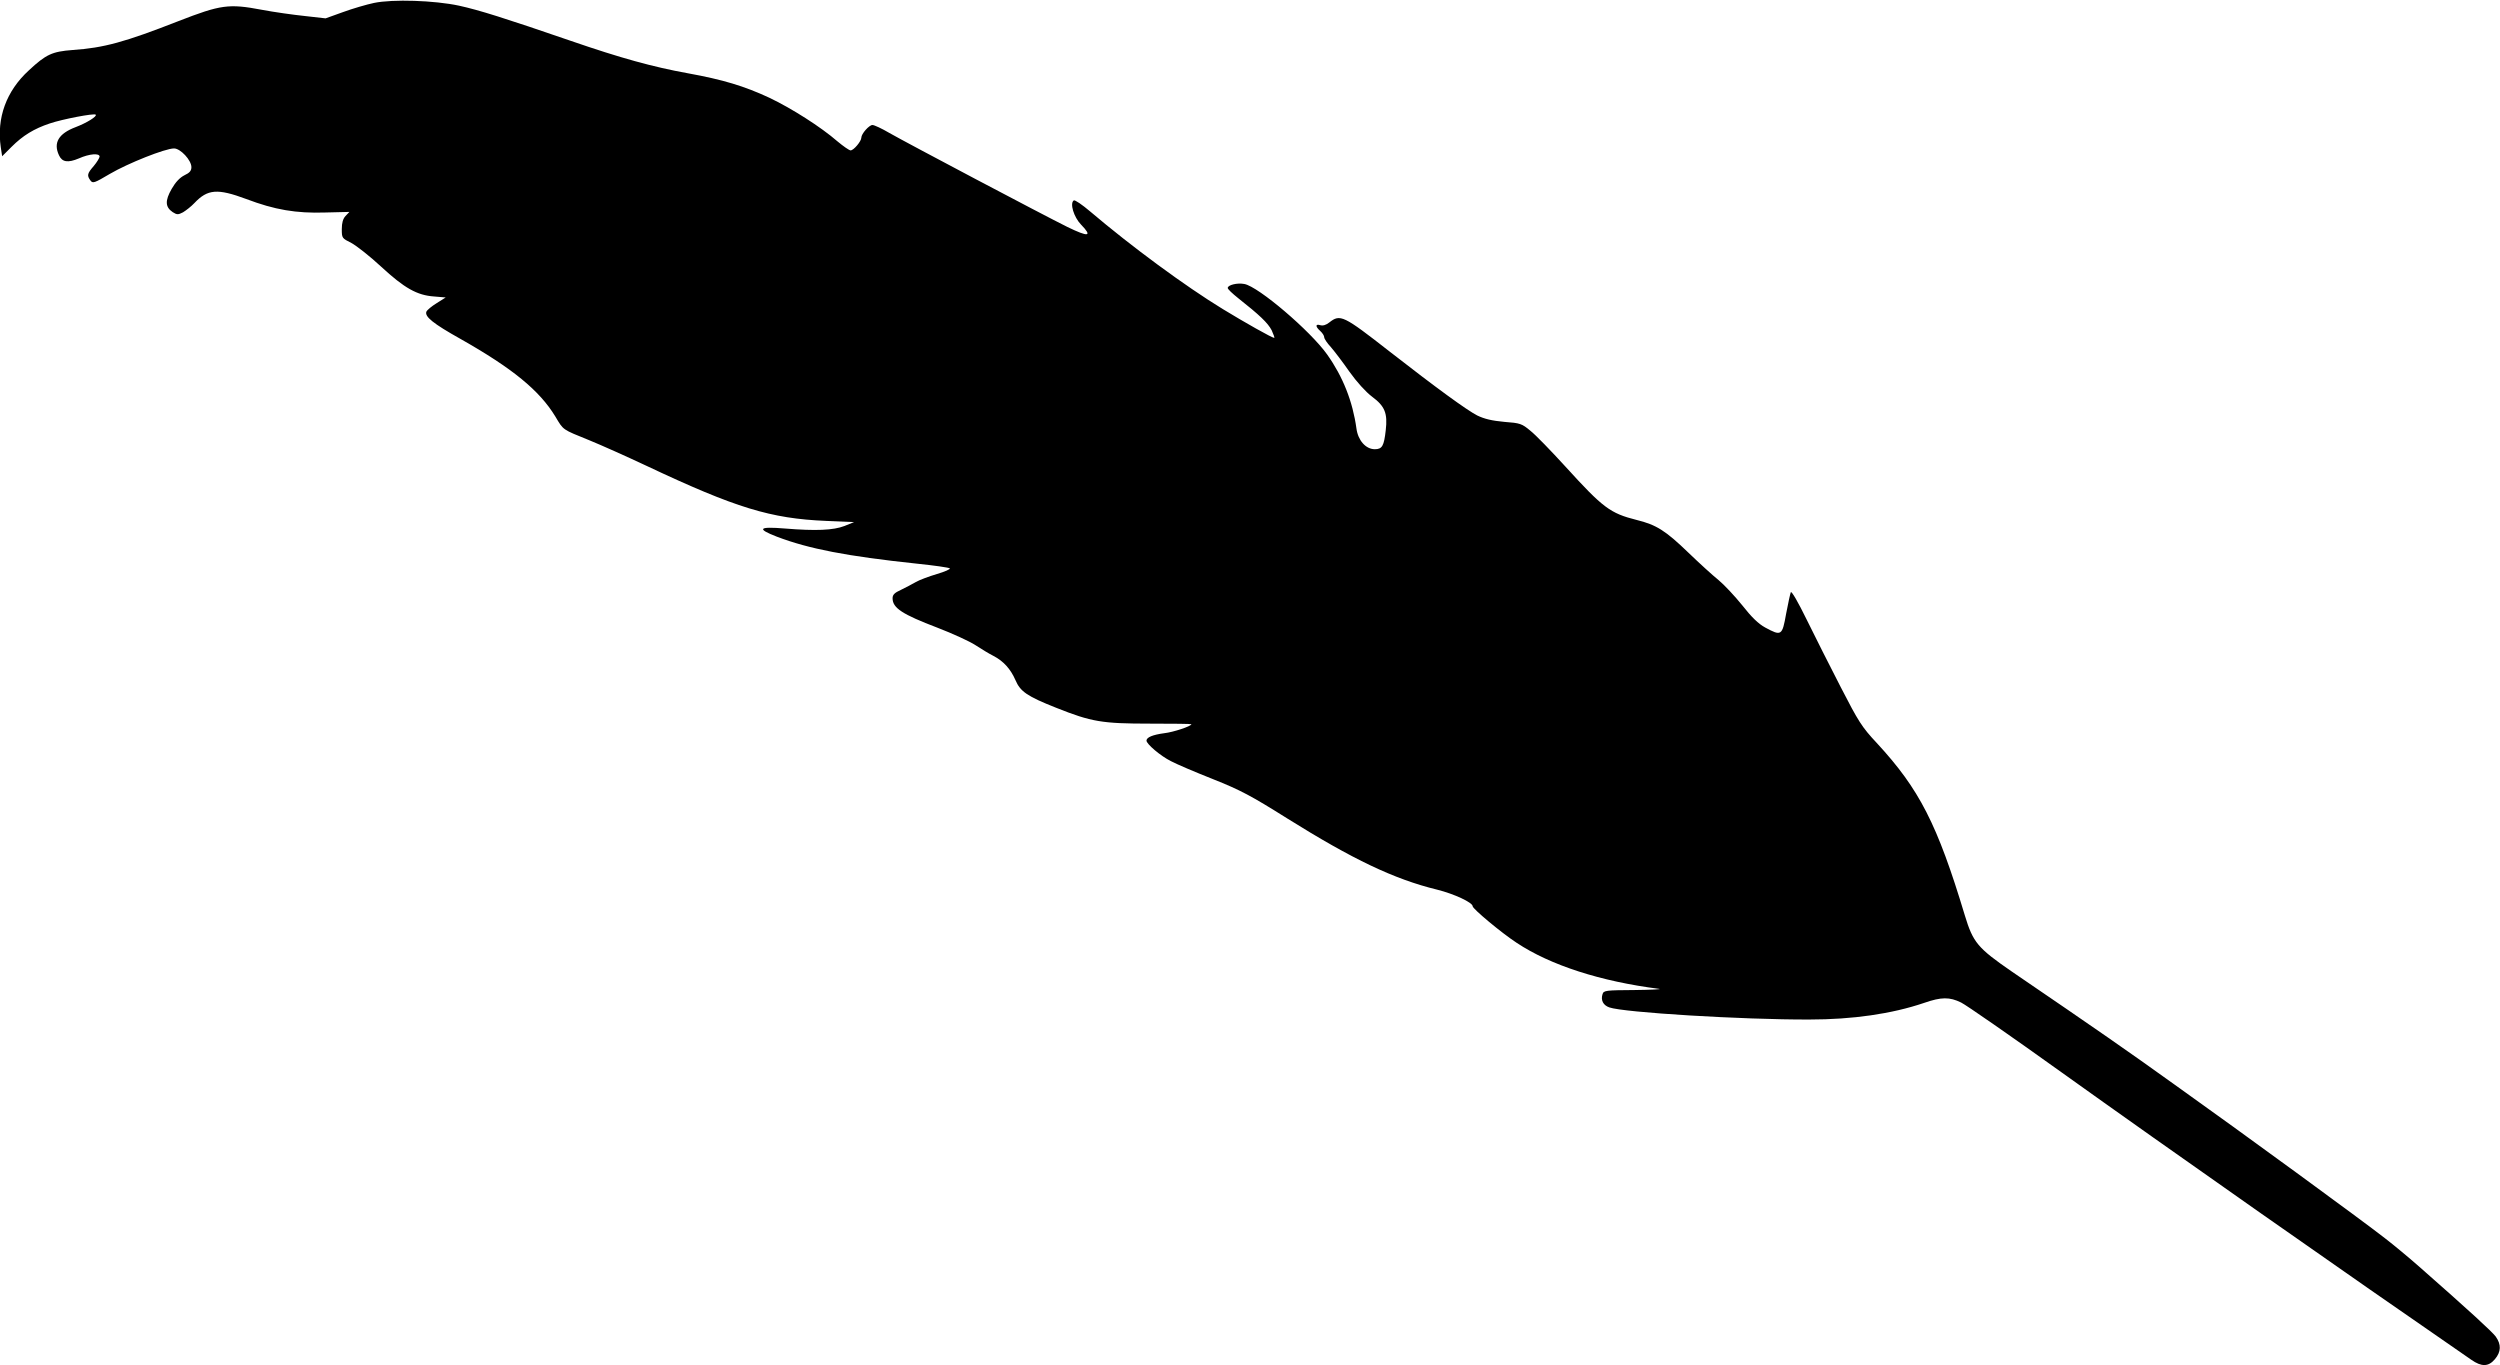  <svg version="1.0" xmlns="http://www.w3.org/2000/svg"
 width="1280pt" height="699pt" viewBox="0 0 1280 699"
 preserveAspectRatio="xMidYMid meet"><g transform="translate(0,699) scale(0.1,-0.1)"
fill="#000000" stroke="none">
<path d="M1915 6975 c-38 -8 -110 -29 -159 -47 l-89 -32 -106 12 c-58 6 -158
20 -221 32 -169 32 -210 26 -426 -58 -276 -108 -382 -137 -542 -148 -105 -8
-136 -22 -224 -104 -116 -106 -166 -244 -144 -394 l7 -46 48 48 c58 58 115 93
196 120 65 22 227 53 235 45 9 -8 -45 -42 -103 -64 -87 -33 -115 -80 -85 -144
16 -35 45 -40 102 -16 54 24 106 28 106 9 -1 -7 -14 -29 -30 -48 -33 -38 -36
-48 -17 -74 12 -16 19 -14 100 34 92 54 283 130 328 130 33 0 89 -60 89 -96 0
-18 -9 -29 -35 -41 -24 -12 -46 -35 -66 -70 -35 -61 -33 -93 5 -119 22 -14 28
-14 53 -1 15 9 42 30 58 47 68 72 118 76 266 21 145 -55 255 -74 405 -69 l123
3 -20 -21 c-13 -14 -19 -35 -19 -67 0 -46 1 -47 49 -71 26 -14 95 -68 152
-121 119 -110 184 -147 272 -153 l59 -5 -46 -29 c-26 -16 -49 -35 -53 -44 -9
-25 33 -60 176 -140 265 -150 403 -263 484 -396 43 -72 34 -65 174 -122 59
-24 191 -83 293 -131 458 -216 636 -270 919 -282 l144 -6 -49 -20 c-57 -22
-147 -26 -305 -13 -135 11 -147 -1 -41 -42 163 -62 358 -100 717 -138 88 -9
164 -20 168 -24 4 -4 -25 -17 -66 -29 -40 -12 -89 -30 -108 -41 -19 -11 -53
-29 -76 -40 -33 -15 -43 -25 -43 -43 0 -50 49 -82 230 -151 78 -30 165 -70
194 -89 29 -19 70 -44 92 -55 52 -27 88 -67 113 -124 25 -59 60 -83 209 -142
181 -72 234 -81 480 -81 116 0 212 -1 212 -3 0 -10 -93 -41 -139 -46 -59 -8
-91 -21 -91 -38 0 -17 71 -78 125 -105 28 -15 124 -56 215 -92 141 -56 197
-86 380 -201 336 -210 547 -311 768 -365 88 -22 182 -66 182 -85 0 -13 147
-136 225 -187 173 -115 431 -198 730 -236 17 -2 -41 -5 -127 -6 -147 -1 -157
-2 -163 -21 -10 -31 3 -57 35 -68 73 -26 681 -63 1023 -62 223 0 423 29 588
85 89 31 131 31 190 2 25 -12 257 -173 515 -358 538 -385 1457 -1030 2097
-1471 53 -37 88 -36 121 3 32 38 33 75 4 116 -21 27 -126 124 -392 358 -50 44
-129 110 -176 146 -115 90 -731 540 -1075 785 -254 182 -382 271 -835 580
-174 120 -198 148 -240 287 -141 468 -233 647 -451 883 -76 81 -94 110 -184
285 -55 107 -134 263 -175 347 -43 88 -77 147 -81 140 -3 -7 -14 -57 -24 -110
-20 -113 -24 -116 -107 -71 -35 19 -70 53 -117 113 -38 47 -92 105 -122 130
-30 24 -99 87 -154 140 -117 113 -164 143 -266 168 -135 34 -172 62 -363 272
-74 81 -155 165 -181 185 -43 36 -52 39 -133 45 -64 6 -102 15 -139 33 -54 28
-208 140 -448 327 -238 186 -253 193 -309 149 -16 -13 -33 -18 -46 -14 -26 8
-26 -7 0 -30 11 -10 20 -24 20 -32 0 -7 15 -30 34 -50 18 -21 61 -77 95 -126
37 -52 84 -104 116 -128 66 -49 80 -85 70 -172 -9 -80 -18 -97 -56 -97 -46 0
-86 45 -94 106 -19 138 -69 265 -150 379 -86 121 -352 348 -424 361 -36 7 -84
-5 -85 -20 -1 -6 24 -29 54 -53 110 -87 151 -126 171 -164 10 -22 16 -39 13
-39 -11 0 -151 79 -264 148 -193 118 -466 319 -678 499 -41 35 -78 60 -84 57
-22 -14 0 -86 37 -124 60 -62 39 -65 -70 -12 -129 64 -818 428 -911 481 -39
23 -78 41 -87 41 -17 0 -57 -45 -57 -65 0 -18 -39 -65 -55 -65 -7 0 -37 21
-67 46 -85 74 -236 170 -350 224 -127 59 -235 92 -417 125 -177 32 -344 78
-599 166 -337 116 -471 158 -572 180 -126 27 -339 34 -435 14z"/>
</g>
</svg>
